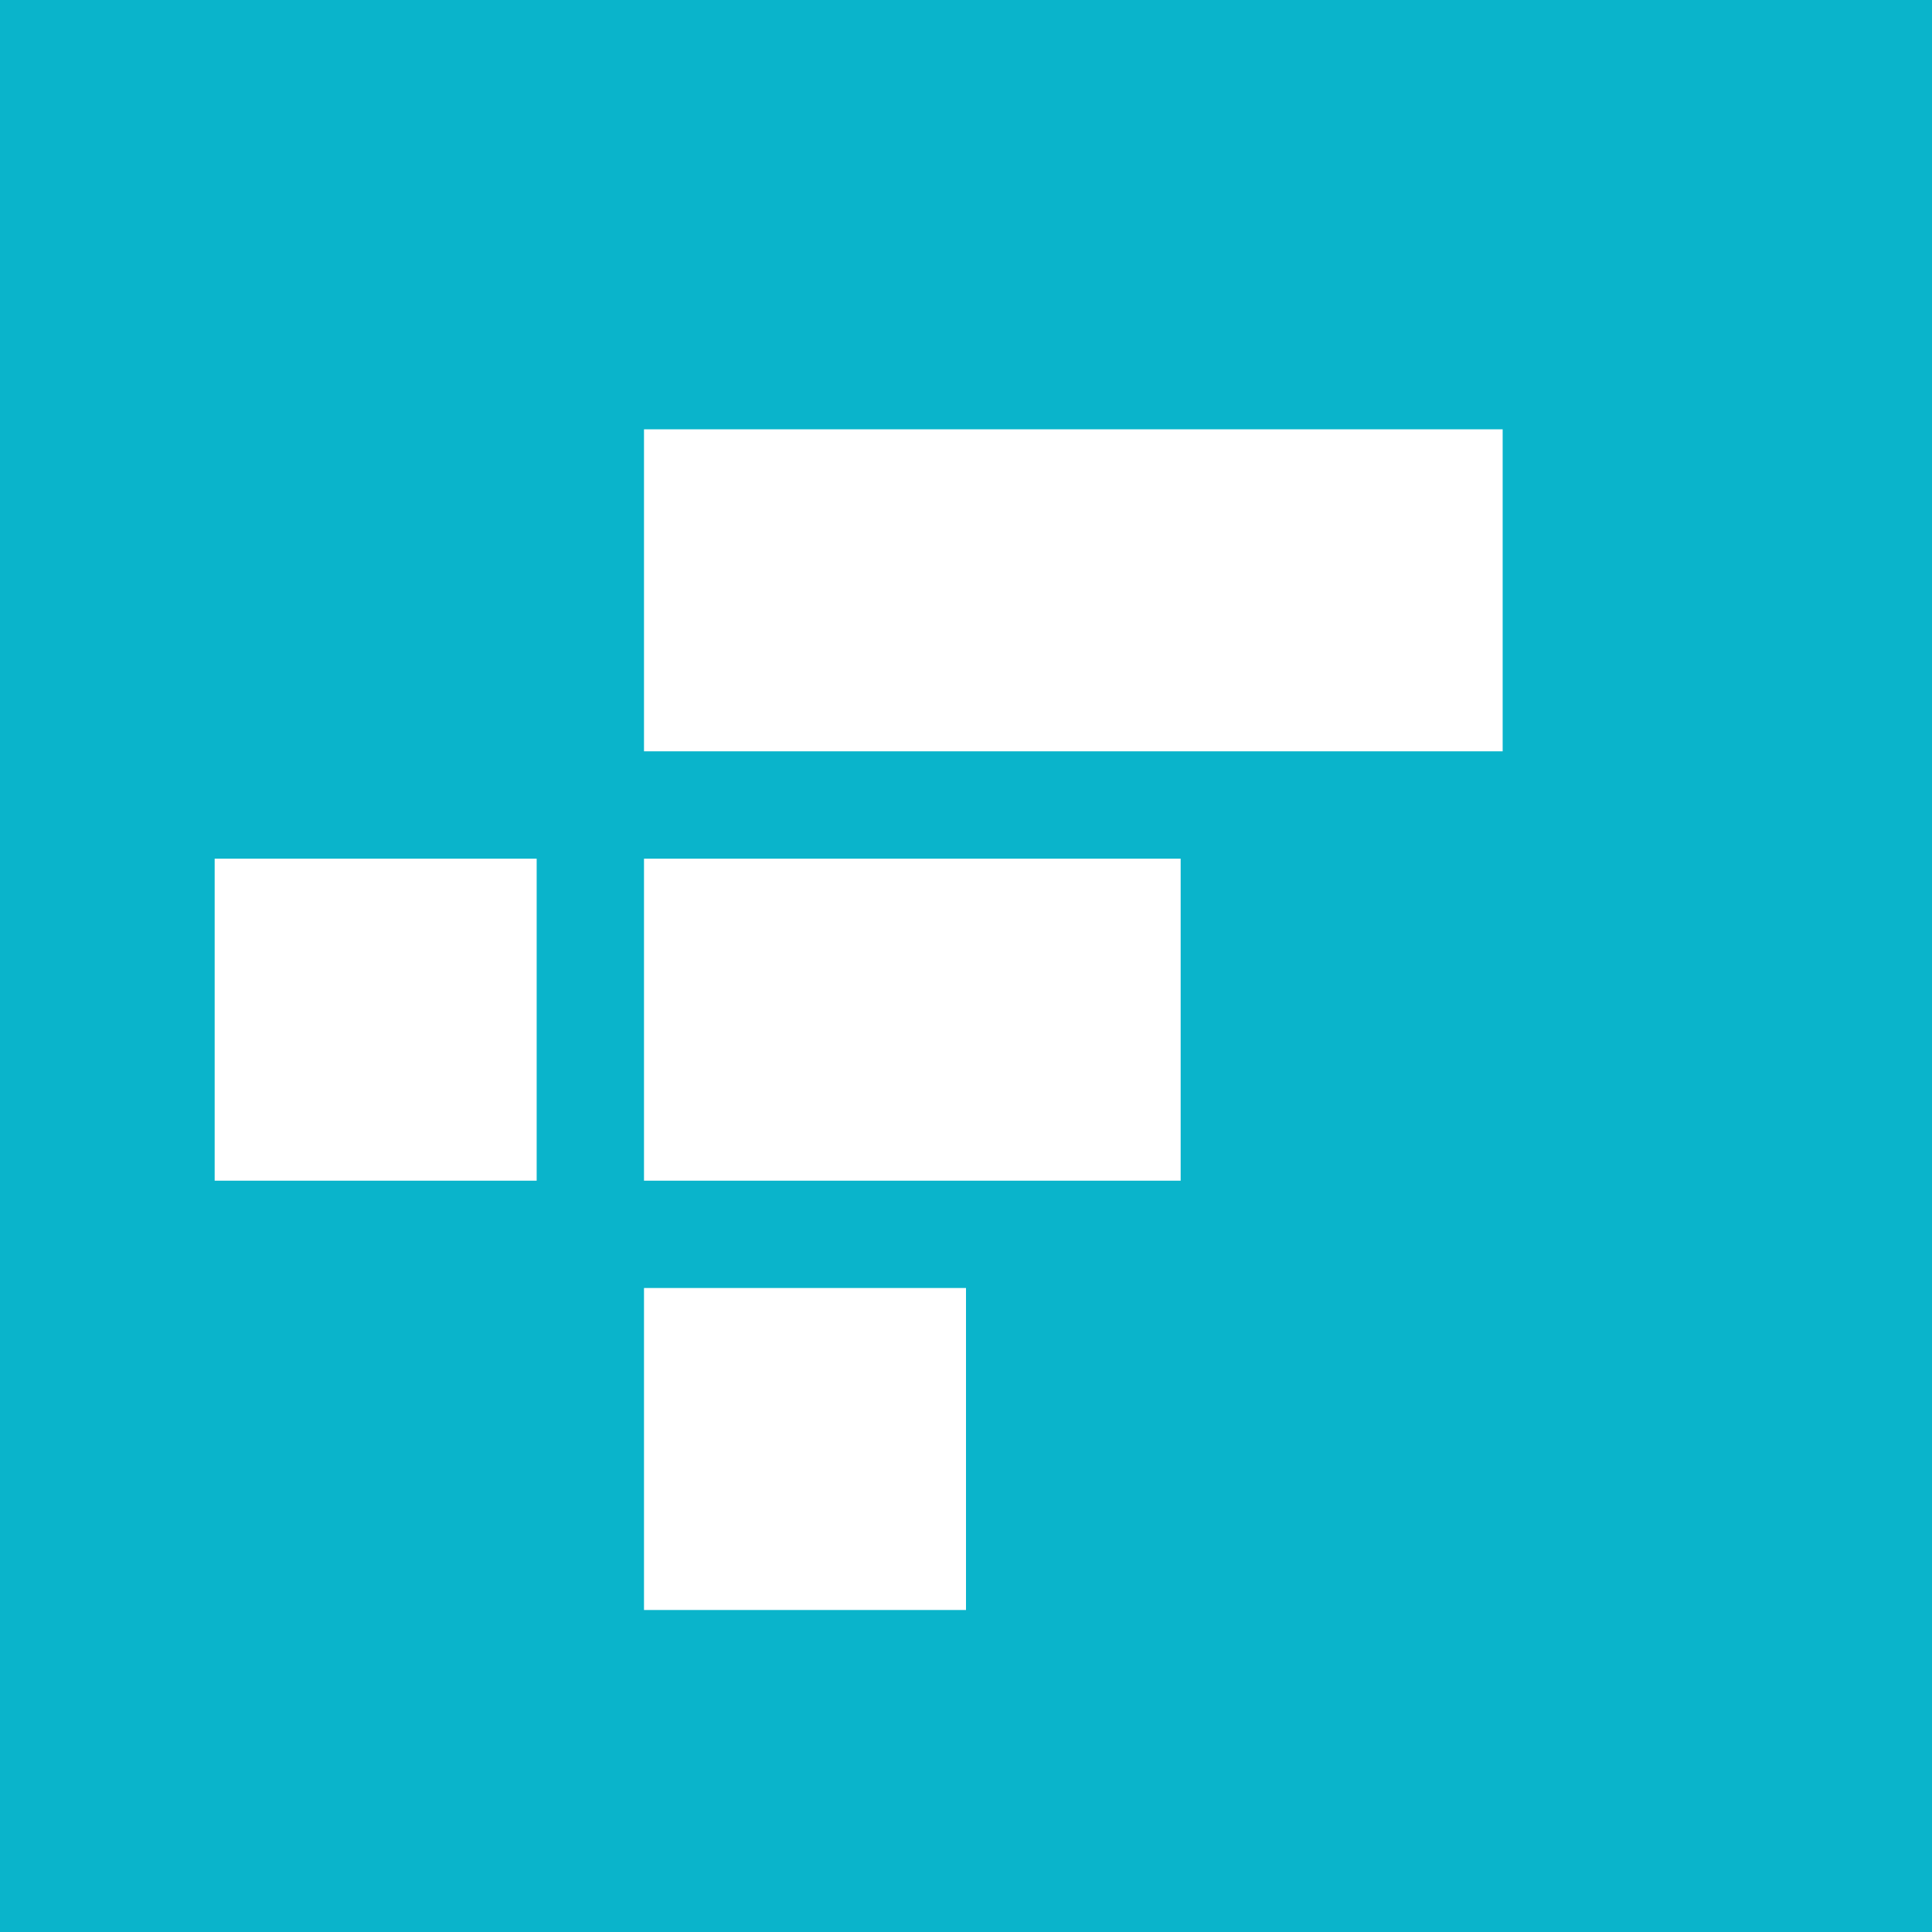 <!-- by TradingView --><svg width="18" height="18" viewBox="0 0 18 18" xmlns="http://www.w3.org/2000/svg"><path fill="#0AB4CB" d="M0 0h18v18H0z"/><path fill="#fff" d="M2 8h3v3H2zM6 12h3v3H6zM6 8h5v3H6zM6 4h8v3H6z"/></svg>